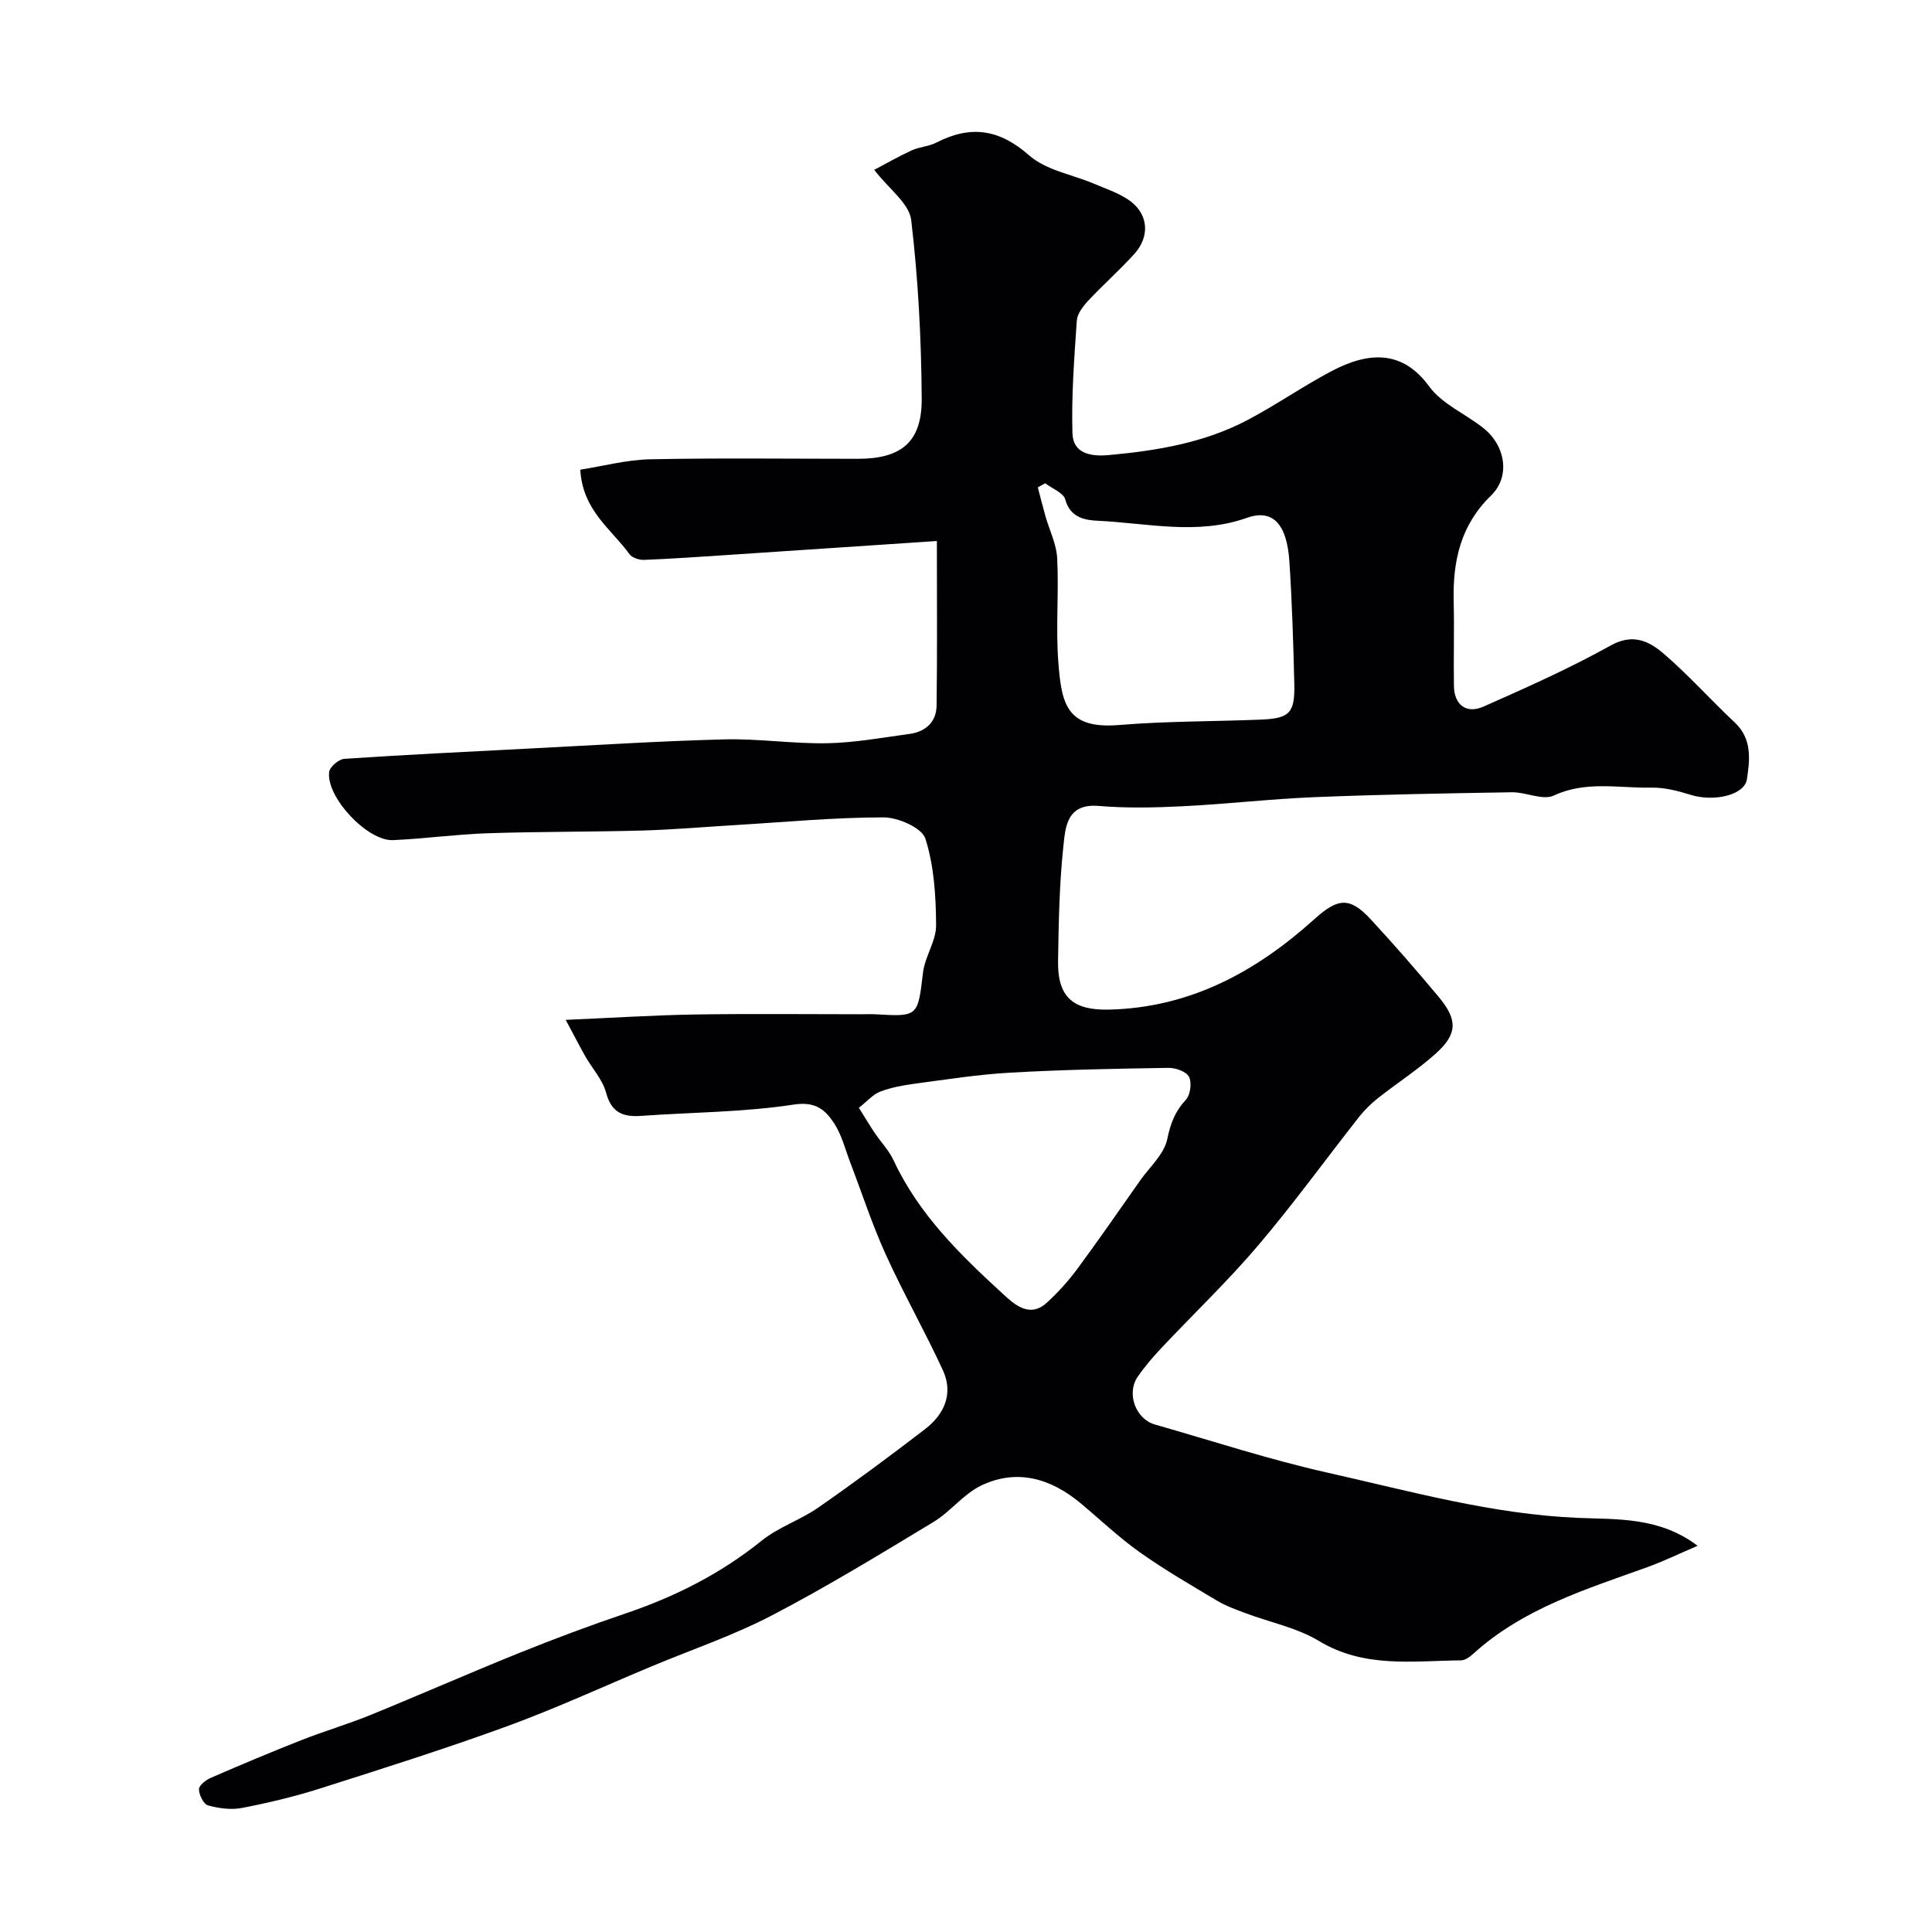 <svg enable-background="new 0 0 400 400" viewBox="0 0 400 400" xmlns="http://www.w3.org/2000/svg"><path d="m117.13 211.15c9.61-.41 18.15-.97 26.69-1.11 11.5-.18 23-.05 34.5-.05 1 0 2-.05 3 .01 8.8.52 8.7.43 9.78-8.65.4-3.33 2.73-6.53 2.71-9.78-.04-6.02-.41-12.28-2.22-17.94-.72-2.24-5.64-4.4-8.65-4.4-10.21 0-20.42.98-30.63 1.59-6.43.38-12.85.95-19.29 1.13-10.72.3-21.46.21-32.18.57-6.51.22-12.99 1.14-19.49 1.42-5.29.23-13.87-8.94-13.2-14.12.14-1.06 1.99-2.63 3.13-2.71 12.68-.85 25.38-1.47 38.07-2.12 13.54-.69 27.07-1.56 40.61-1.91 7.09-.18 14.21.93 21.3.8 5.7-.11 11.39-1.16 17.06-1.93 3.31-.45 5.54-2.47 5.59-5.84.15-10.89.06-21.78.06-34.1-15.25 1.02-29.04 1.95-42.84 2.86-5.93.39-11.85.81-17.79 1.05-1.01.04-2.48-.44-3.02-1.19-3.73-5.18-9.69-9-10.18-17.49 4.71-.73 9.58-2.05 14.47-2.15 14.33-.29 28.66-.1 43-.1 8.96 0 13.27-3.44 13.22-12.42-.08-12.36-.72-24.77-2.18-37.04-.41-3.4-4.56-6.36-7.65-10.36 2.29-1.21 4.96-2.75 7.74-4.03 1.61-.74 3.54-.81 5.11-1.61 7.1-3.66 13.03-2.82 19.25 2.66 3.46 3.05 8.83 3.92 13.33 5.82 2.37 1 4.88 1.84 7.02 3.23 4.3 2.79 4.83 7.6 1.31 11.44-3.03 3.32-6.41 6.32-9.48 9.6-1.06 1.14-2.24 2.68-2.34 4.11-.53 7.76-1.13 15.56-.9 23.32.12 4.15 3.71 4.86 7.51 4.51 9.98-.91 19.8-2.54 28.76-7.27 5.89-3.11 11.39-6.94 17.27-10.06 7.93-4.2 14.84-4.38 20.32 3.12 2.67 3.65 7.5 5.67 11.21 8.61 4.6 3.64 5.64 10.05 1.6 13.97-6.35 6.17-7.94 13.61-7.74 21.93.14 5.83-.04 11.67.05 17.5.06 3.9 2.55 5.85 6.13 4.27 8.9-3.94 17.83-7.92 26.33-12.65 4.68-2.6 8.01-.85 11.02 1.74 5.15 4.43 9.7 9.55 14.67 14.21 3.63 3.4 3.11 7.72 2.52 11.71-.5 3.4-6.98 4.75-11.71 3.25-2.6-.82-5.4-1.53-8.09-1.48-6.73.14-13.51-1.47-20.2 1.64-2.29 1.06-5.76-.73-8.69-.68-13.6.22-27.21.46-40.8 1.01-9.07.37-18.11 1.42-27.18 1.88-5.84.29-11.75.43-17.57-.06-6.59-.55-6.87 4.39-7.28 8.27-.85 7.88-.98 15.85-1.11 23.79-.13 7.56 3.14 10.28 10.54 10.11 16.81-.4 30.45-7.84 42.54-18.74 4.82-4.35 7.29-4.65 11.58-.03 4.88 5.25 9.58 10.67 14.17 16.17 3.94 4.73 3.87 7.66-.64 11.71-3.73 3.35-8 6.09-11.95 9.21-1.43 1.13-2.76 2.44-3.89 3.86-6.98 8.87-13.61 18.03-20.91 26.63-6.26 7.37-13.3 14.08-19.93 21.13-1.8 1.91-3.54 3.91-5.02 6.07-2.38 3.46-.43 8.75 3.56 9.89 11.88 3.39 23.66 7.26 35.7 9.96 17.14 3.84 34.1 8.62 51.91 9.37 8.03.34 16.82-.24 24.75 5.78-3.8 1.63-7.1 3.23-10.53 4.47-12.66 4.55-25.59 8.53-35.88 17.85-.71.64-1.69 1.39-2.54 1.4-9.98.09-20.02 1.67-29.42-4-4.59-2.77-10.17-3.87-15.28-5.79-1.97-.74-4-1.47-5.8-2.54-5.43-3.24-10.92-6.42-16.07-10.07-4.33-3.07-8.19-6.78-12.28-10.18-6.14-5.09-13.09-7.15-20.5-3.63-3.67 1.75-6.37 5.43-9.92 7.57-11.03 6.66-22.05 13.4-33.47 19.35-7.99 4.16-16.62 7.08-24.97 10.57-9.93 4.15-19.72 8.67-29.82 12.36-12.79 4.67-25.79 8.77-38.76 12.9-5.26 1.67-10.67 2.96-16.09 4.01-2.26.44-4.82.1-7.07-.52-.92-.25-1.87-2.18-1.88-3.35-.01-.8 1.45-1.92 2.48-2.37 6.22-2.7 12.47-5.33 18.77-7.81 4.68-1.84 9.53-3.27 14.19-5.16 10.33-4.21 20.54-8.71 30.89-12.88 7.23-2.91 14.55-5.65 21.93-8.15 10.27-3.47 19.73-8.23 28.23-15.08 3.49-2.81 8.02-4.28 11.73-6.86 7.51-5.22 14.86-10.67 22.11-16.24 3.98-3.06 5.92-7.34 3.7-12.18-3.74-8.12-8.18-15.92-11.87-24.06-2.8-6.17-4.9-12.67-7.33-19.01-1.04-2.72-1.75-5.68-3.32-8.07-1.82-2.76-3.79-4.58-8.36-3.88-10.39 1.59-21.03 1.59-31.56 2.34-3.75.27-6.18-.62-7.29-4.78-.73-2.73-2.9-5.06-4.35-7.61-1.25-2.22-2.4-4.49-4.01-7.49zm60.69 18.21c1.48 2.36 2.35 3.82 3.3 5.23 1.27 1.89 2.92 3.58 3.87 5.61 5.2 11.2 13.83 19.61 22.7 27.73 2.23 2.04 5.43 5.08 9.04 1.78 2.3-2.1 4.43-4.45 6.28-6.95 4.46-6.03 8.71-12.2 13.03-18.33 1.99-2.83 4.99-5.47 5.63-8.59.67-3.26 1.61-5.73 3.84-8.13.94-1.01 1.28-3.52.67-4.75-.54-1.09-2.78-1.9-4.25-1.87-10.91.17-21.83.37-32.73.99-6.66.37-13.28 1.42-19.9 2.3-2.39.32-4.83.78-7.07 1.63-1.48.56-2.64 1.96-4.41 3.35zm38.58-129.3c-.51.28-1.02.56-1.53.84.52 1.99 1.02 3.99 1.58 5.97.82 2.9 2.28 5.77 2.43 8.7.36 7.14-.31 14.35.23 21.47.67 8.85 1.78 13.96 12.65 13.06 9.72-.8 19.51-.72 29.26-1.11 6.01-.25 7.1-1.35 6.95-7.51-.2-8.43-.47-16.86-1.02-25.27-.5-7.67-3.41-10.9-8.77-9-10.33 3.65-20.6 1.09-30.87.61-2.54-.12-5.74-.59-6.75-4.39-.37-1.4-2.71-2.27-4.16-3.37z" fill="#010103"/></svg>